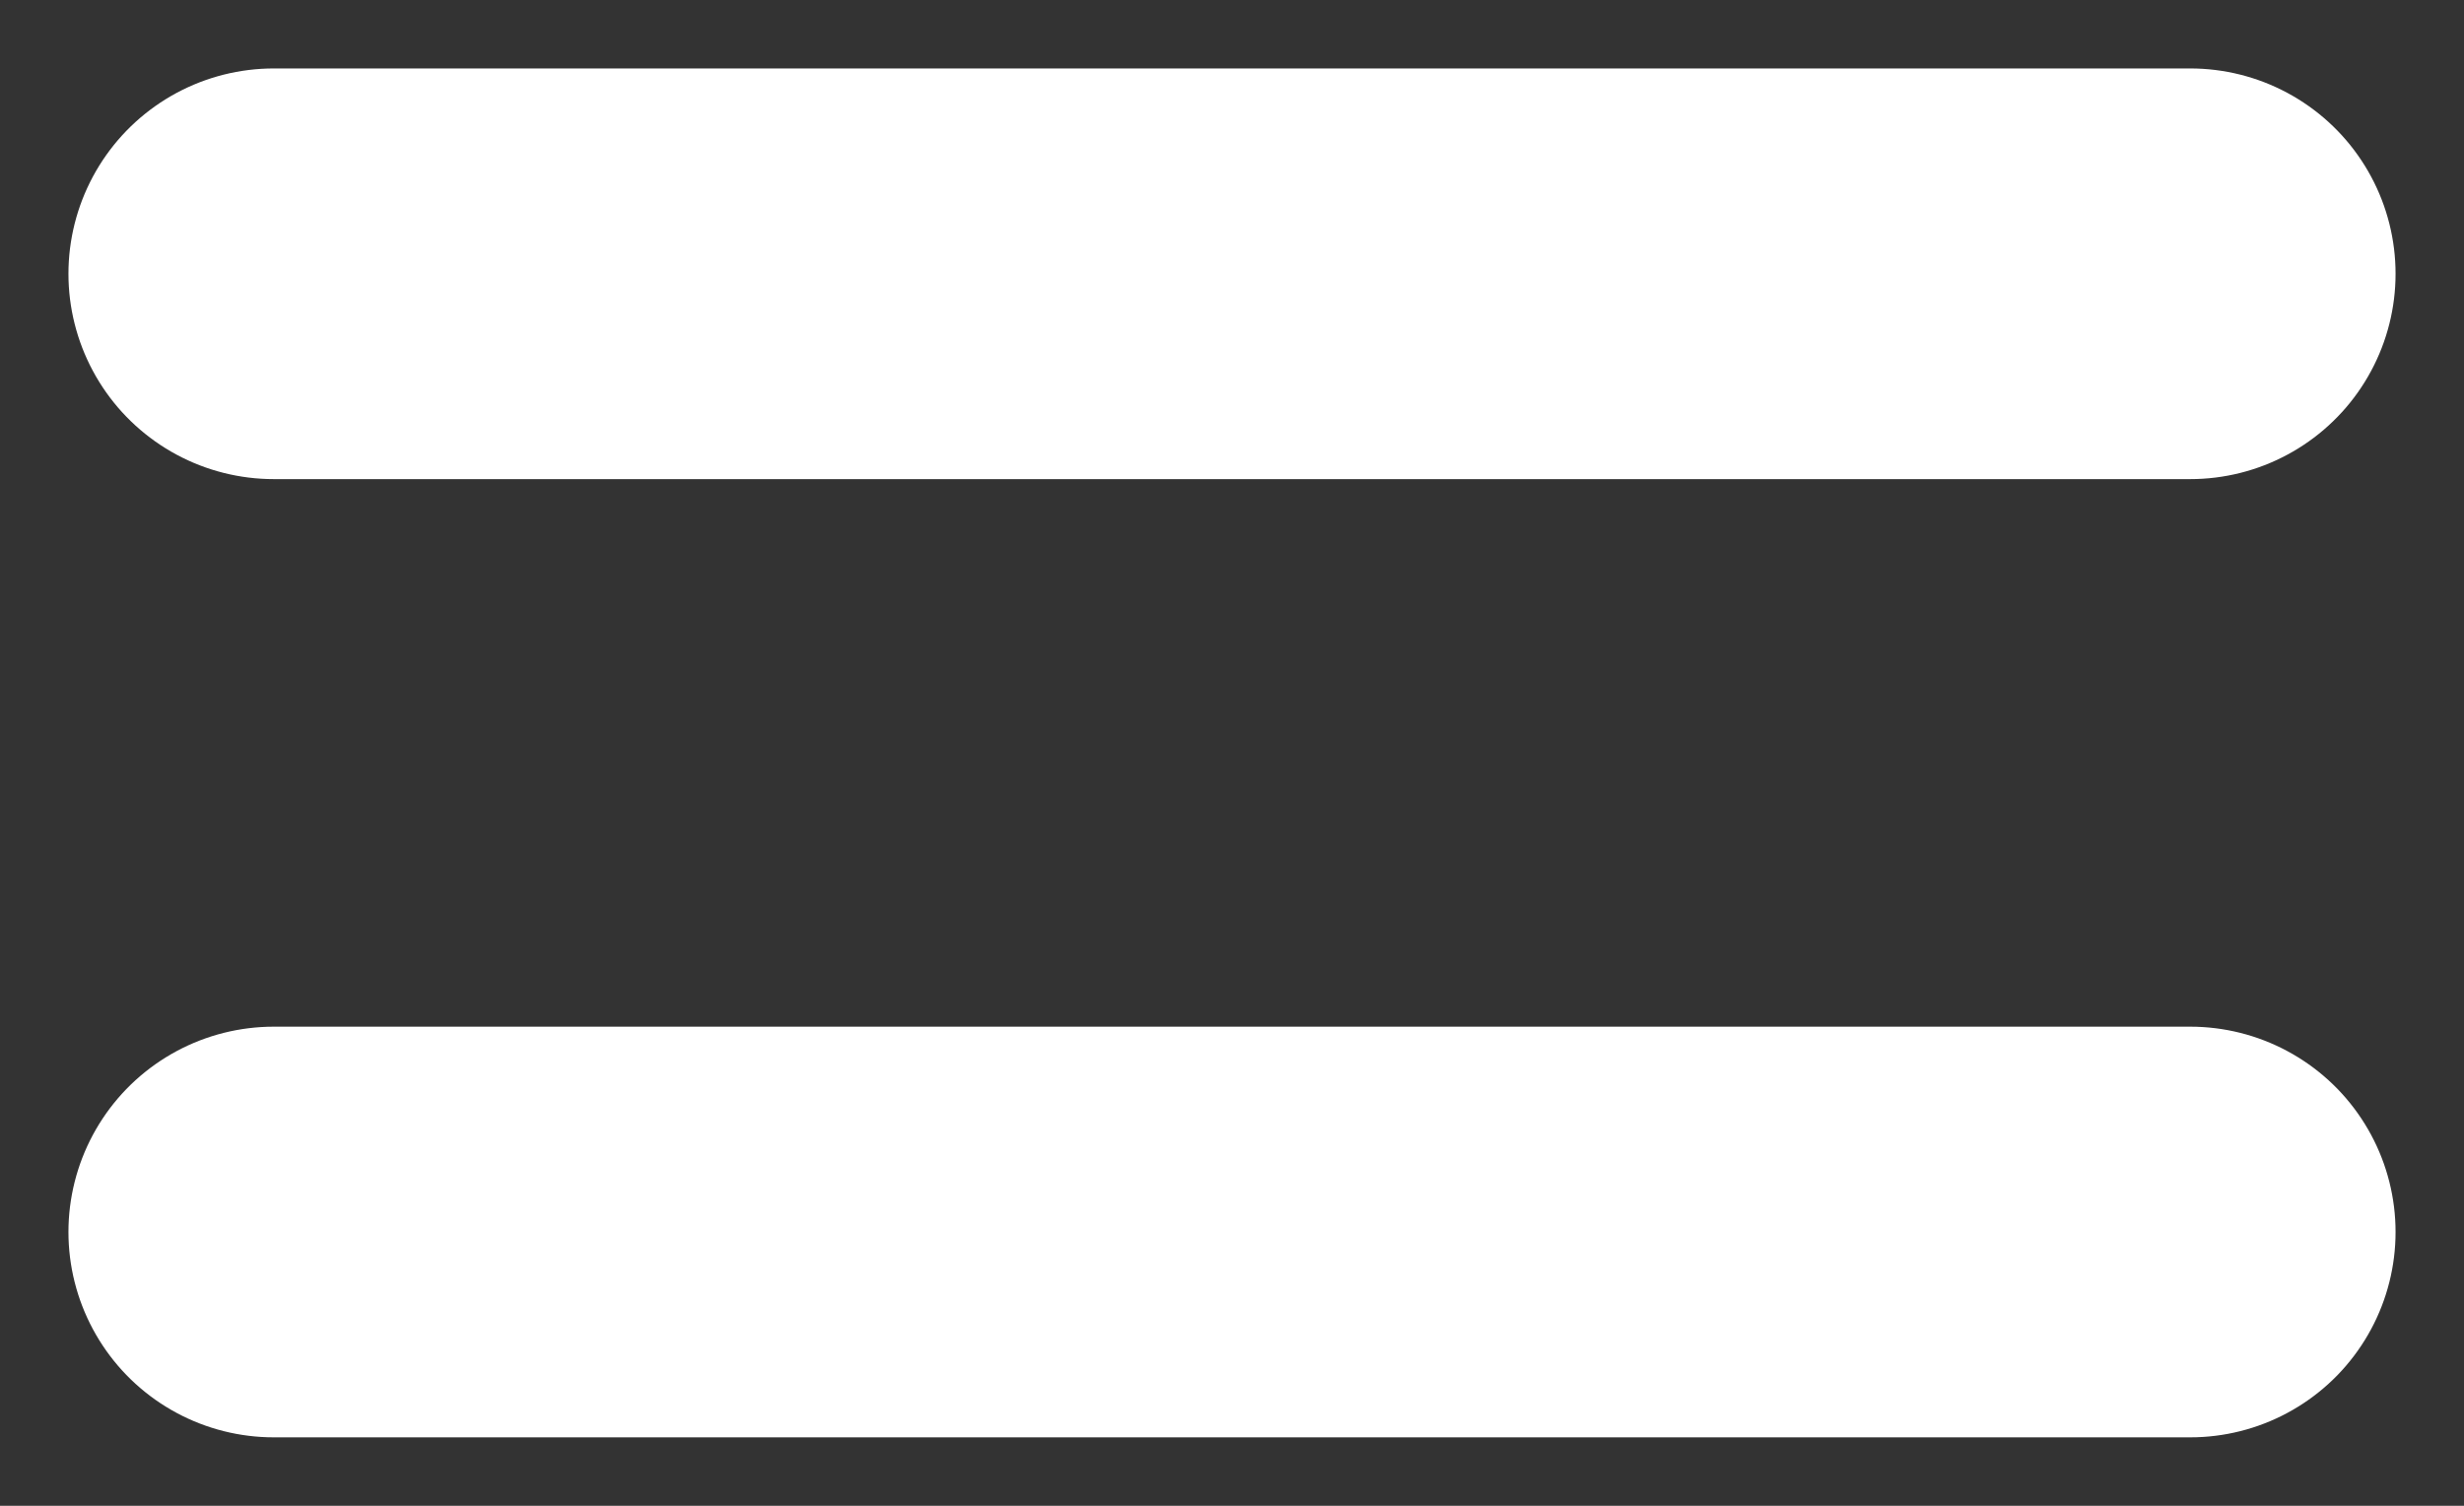 <svg width="18" height="11" viewBox="0 0 18 11" fill="none" xmlns="http://www.w3.org/2000/svg">
<rect x="0" y="0" width="18" height="11" fill="#333333" stroke="none"/>
<path d="M2 2H16H4.625M2 9H16" stroke="white" stroke-width="3" stroke-linecap="round" stroke-linejoin="round"/>
</svg>
